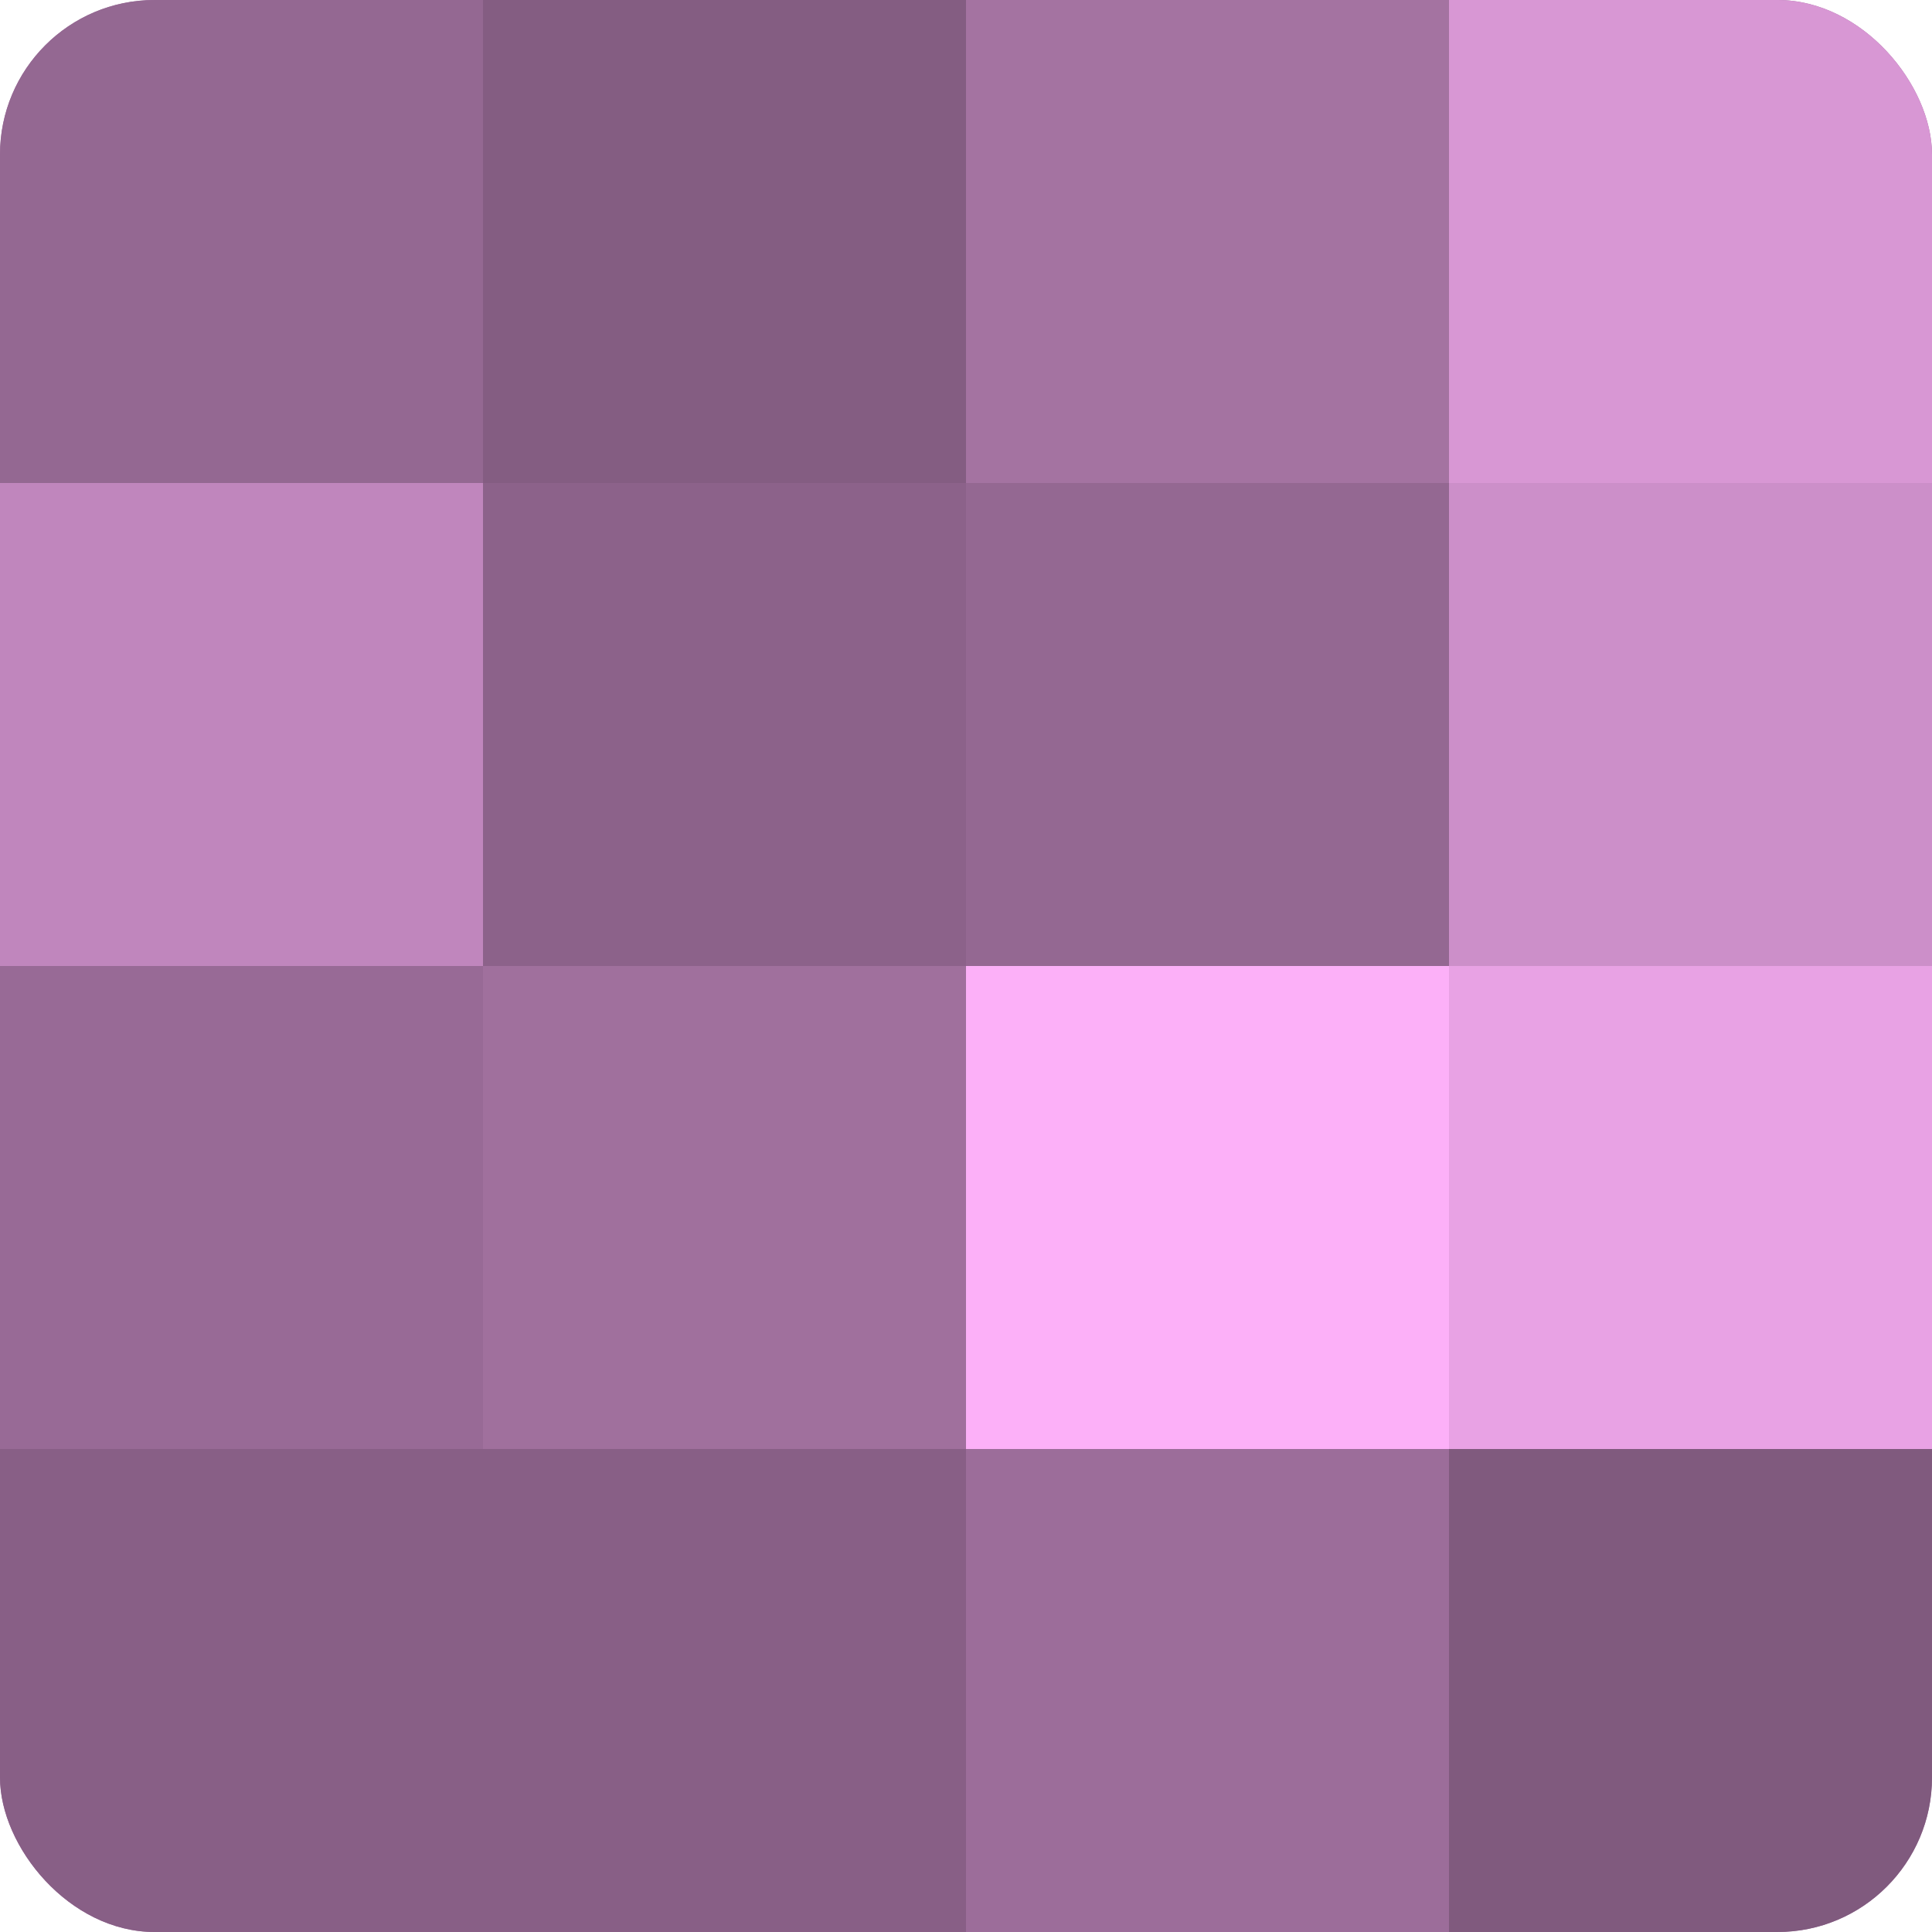 <?xml version="1.0" encoding="UTF-8"?>
<svg xmlns="http://www.w3.org/2000/svg" width="80" height="80" viewBox="0 0 100 100" preserveAspectRatio="xMidYMid meet"><defs><clipPath id="c" width="100" height="100"><rect width="100" height="100" rx="8" ry="8"/></clipPath></defs><g clip-path="url(#c)"><rect width="100" height="100" fill="#a0709d"/><rect width="25" height="25" fill="#946892"/><rect y="25" width="25" height="25" fill="#c086bd"/><rect y="50" width="25" height="25" fill="#986a96"/><rect y="75" width="25" height="25" fill="#885f86"/><rect x="25" width="25" height="25" fill="#845d82"/><rect x="25" y="25" width="25" height="25" fill="#8c628a"/><rect x="25" y="50" width="25" height="25" fill="#a0709d"/><rect x="25" y="75" width="25" height="25" fill="#885f86"/><rect x="50" width="25" height="25" fill="#a473a1"/><rect x="50" y="25" width="25" height="25" fill="#946892"/><rect x="50" y="50" width="25" height="25" fill="#fcb0f8"/><rect x="50" y="75" width="25" height="25" fill="#9c6d9a"/><rect x="75" width="25" height="25" fill="#d897d4"/><rect x="75" y="25" width="25" height="25" fill="#cc8fc9"/><rect x="75" y="50" width="25" height="25" fill="#e8a2e4"/><rect x="75" y="75" width="25" height="25" fill="#805a7e"/></g></svg>
